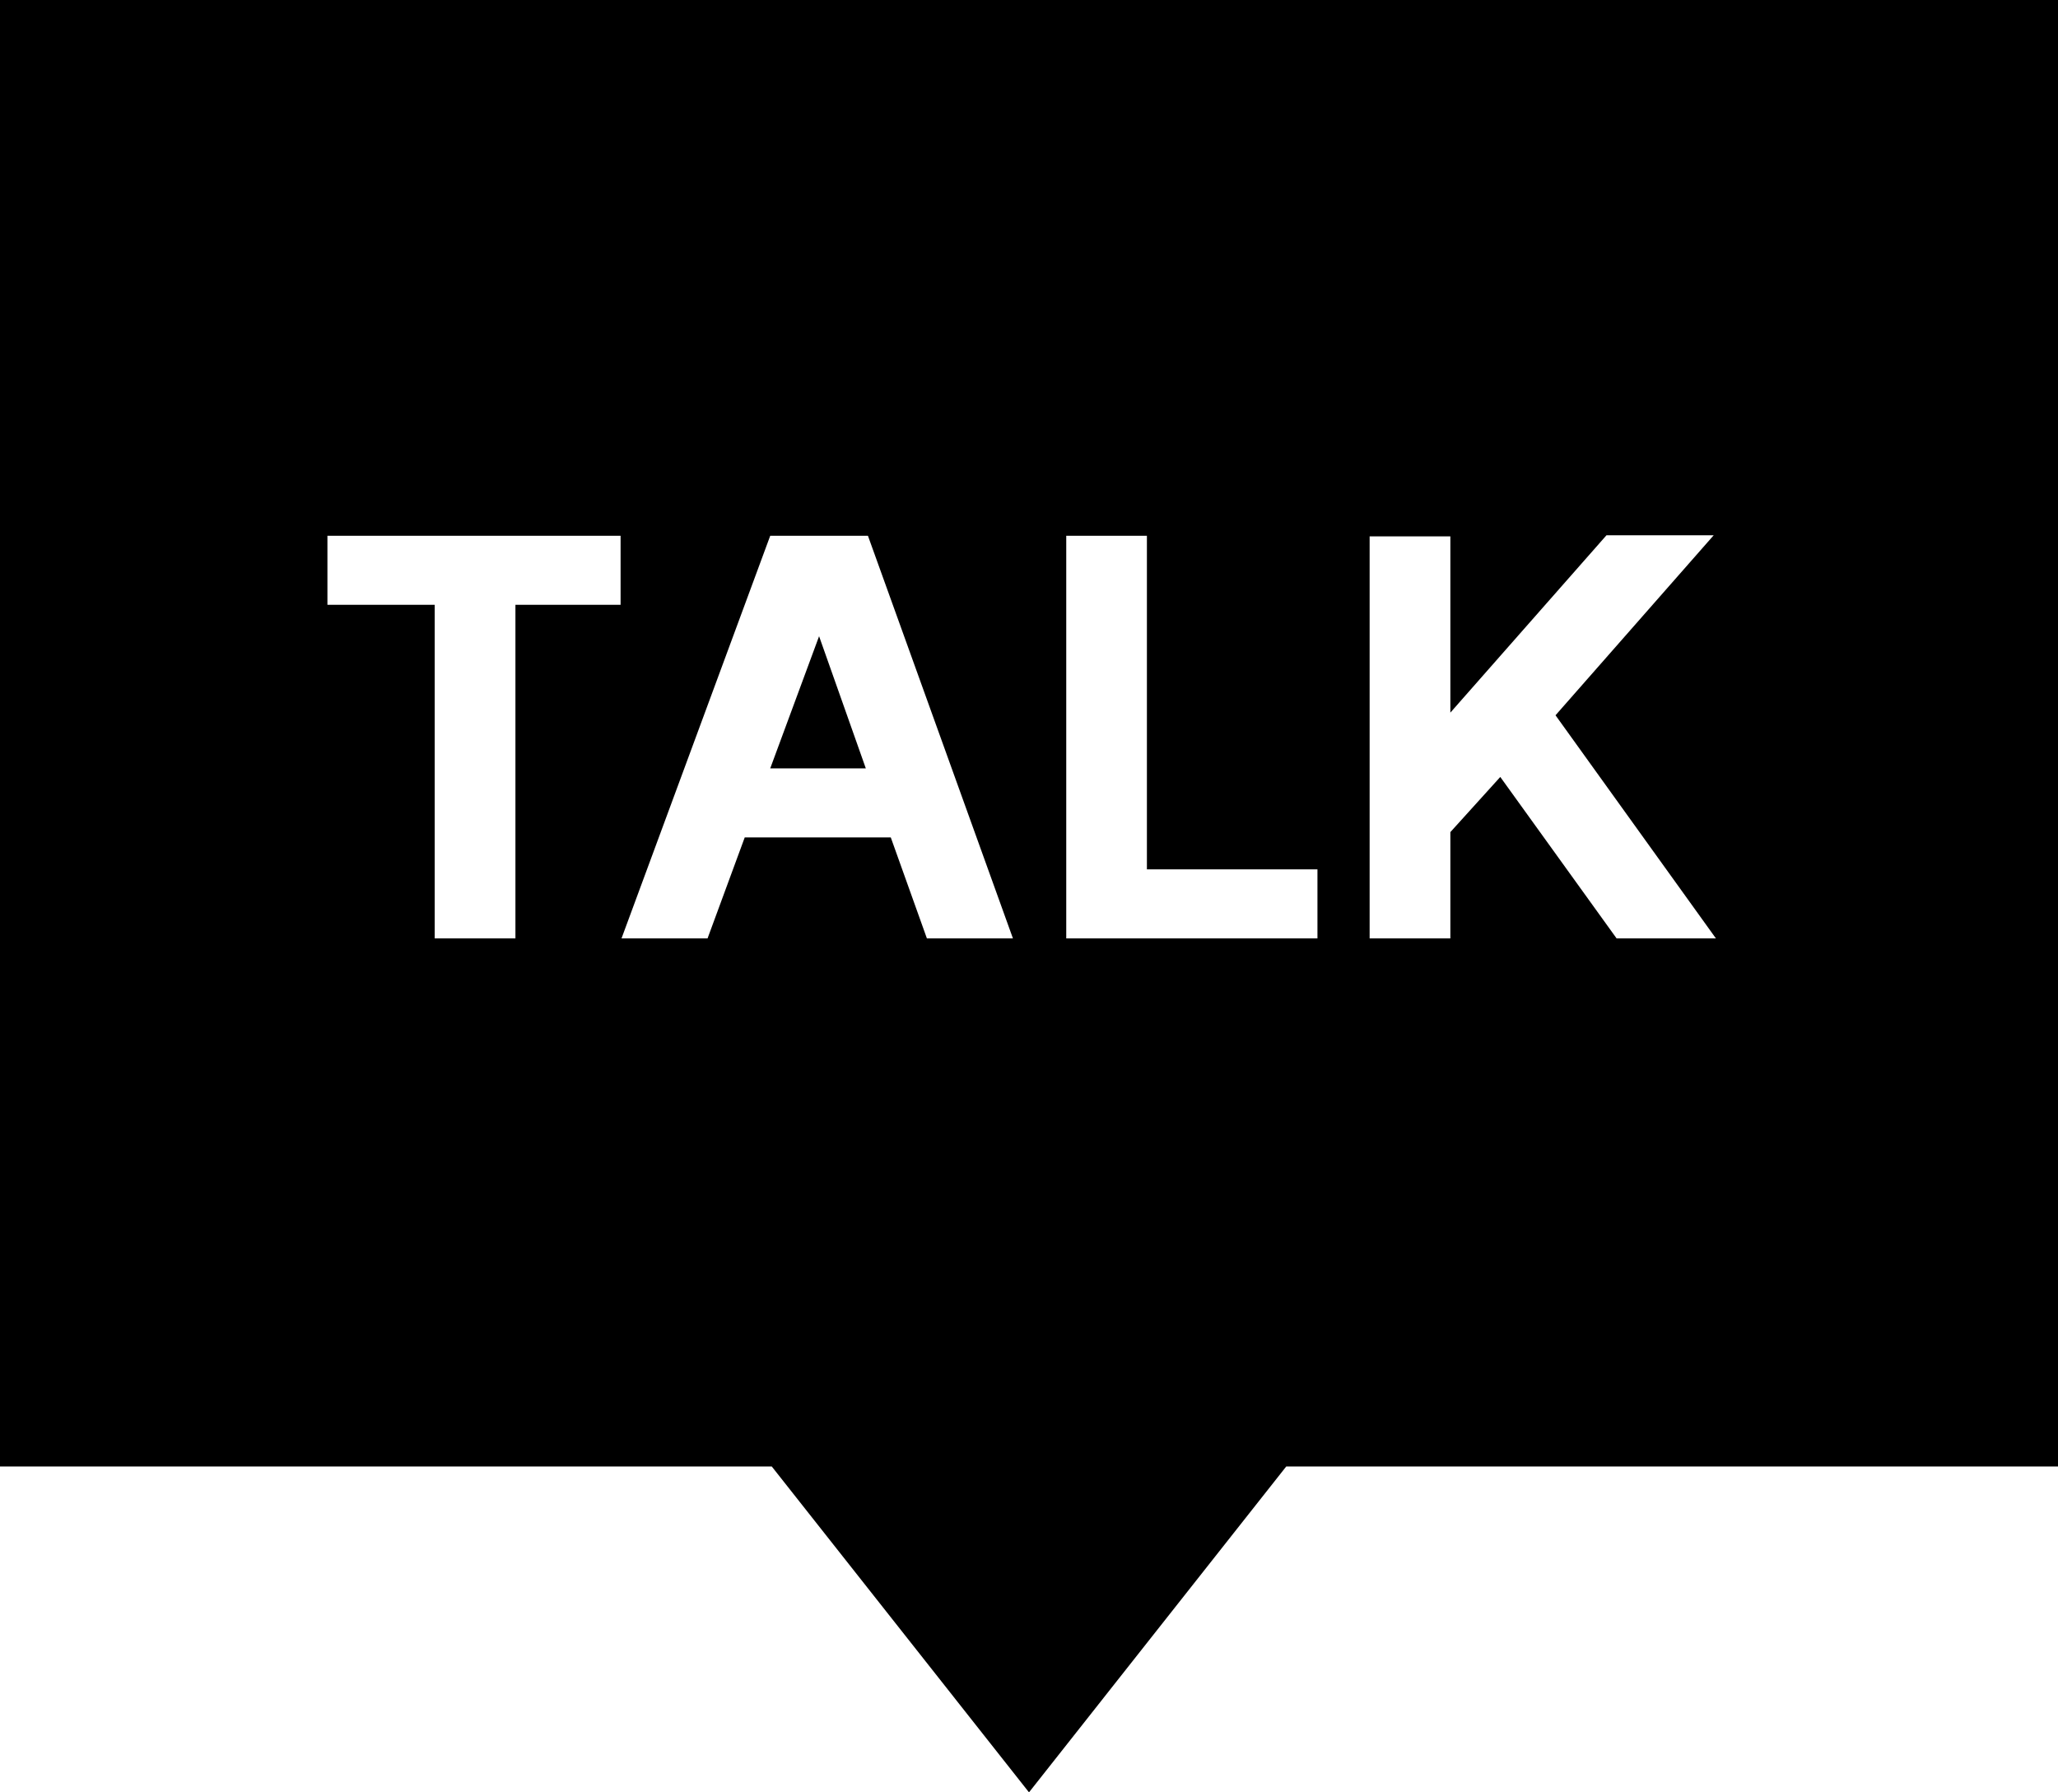 <svg width="31" height="27" viewBox="0 0 31 27" fill="none" xmlns="http://www.w3.org/2000/svg">
<path d="M31 22.091H19.375L15.5 27L11.625 22.091H0V0H31V22.091ZM4.932 8.071V9.111H6.548V14.136H7.764V9.111H9.348V8.071H4.932ZM11.602 8.071L9.362 14.136H10.658L11.218 12.615H13.418L13.962 14.136H15.258L13.074 8.071H11.602ZM16.061 8.071V14.136H19.845V13.096H17.276V8.071H16.061ZM24.199 8.063L21.847 10.735V8.08H20.631V14.136H21.847V12.535L22.599 11.704L24.351 14.136H25.847L23.431 10.775L25.814 8.063H24.199ZM13.042 11.575H11.602L12.338 9.584L13.042 11.575Z" fill="black"/>
</svg>
